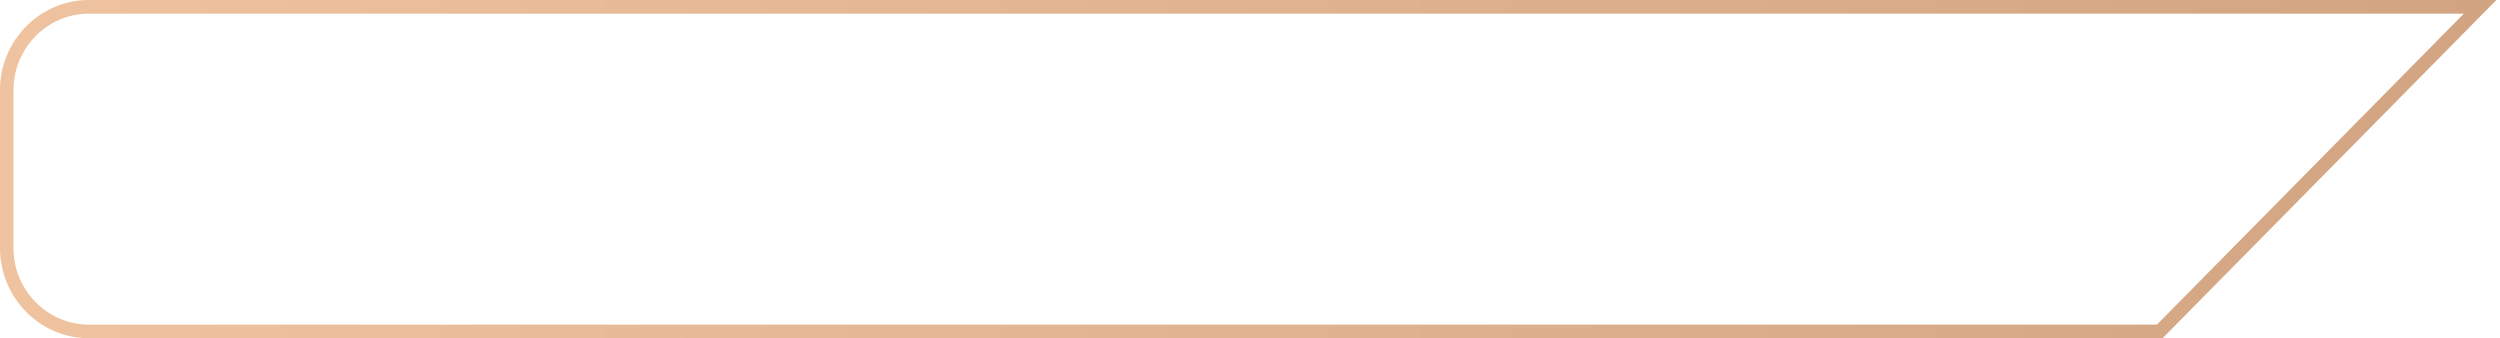 <?xml version="1.0" encoding="UTF-8"?> <svg xmlns="http://www.w3.org/2000/svg" width="473" height="64" viewBox="0 0 473 64" fill="none"><path d="M409.15 64H16.836C7.556 64 0 56.344 0 46.943V17.057C0 7.656 7.556 0 16.836 0H472.319L409.15 64ZM16.836 2.586C8.96 2.586 2.553 9.078 2.553 17.057V46.943C2.553 54.922 8.96 61.414 16.836 61.414H408.091L466.154 2.586H16.836Z" fill="url(#paint0_linear_5634_110)"></path><defs><linearGradient id="paint0_linear_5634_110" x1="0" y1="32" x2="472.319" y2="32" gradientUnits="userSpaceOnUse"><stop stop-color="#EFC39F"></stop><stop offset="1" stop-color="#D2A482"></stop></linearGradient></defs></svg> 